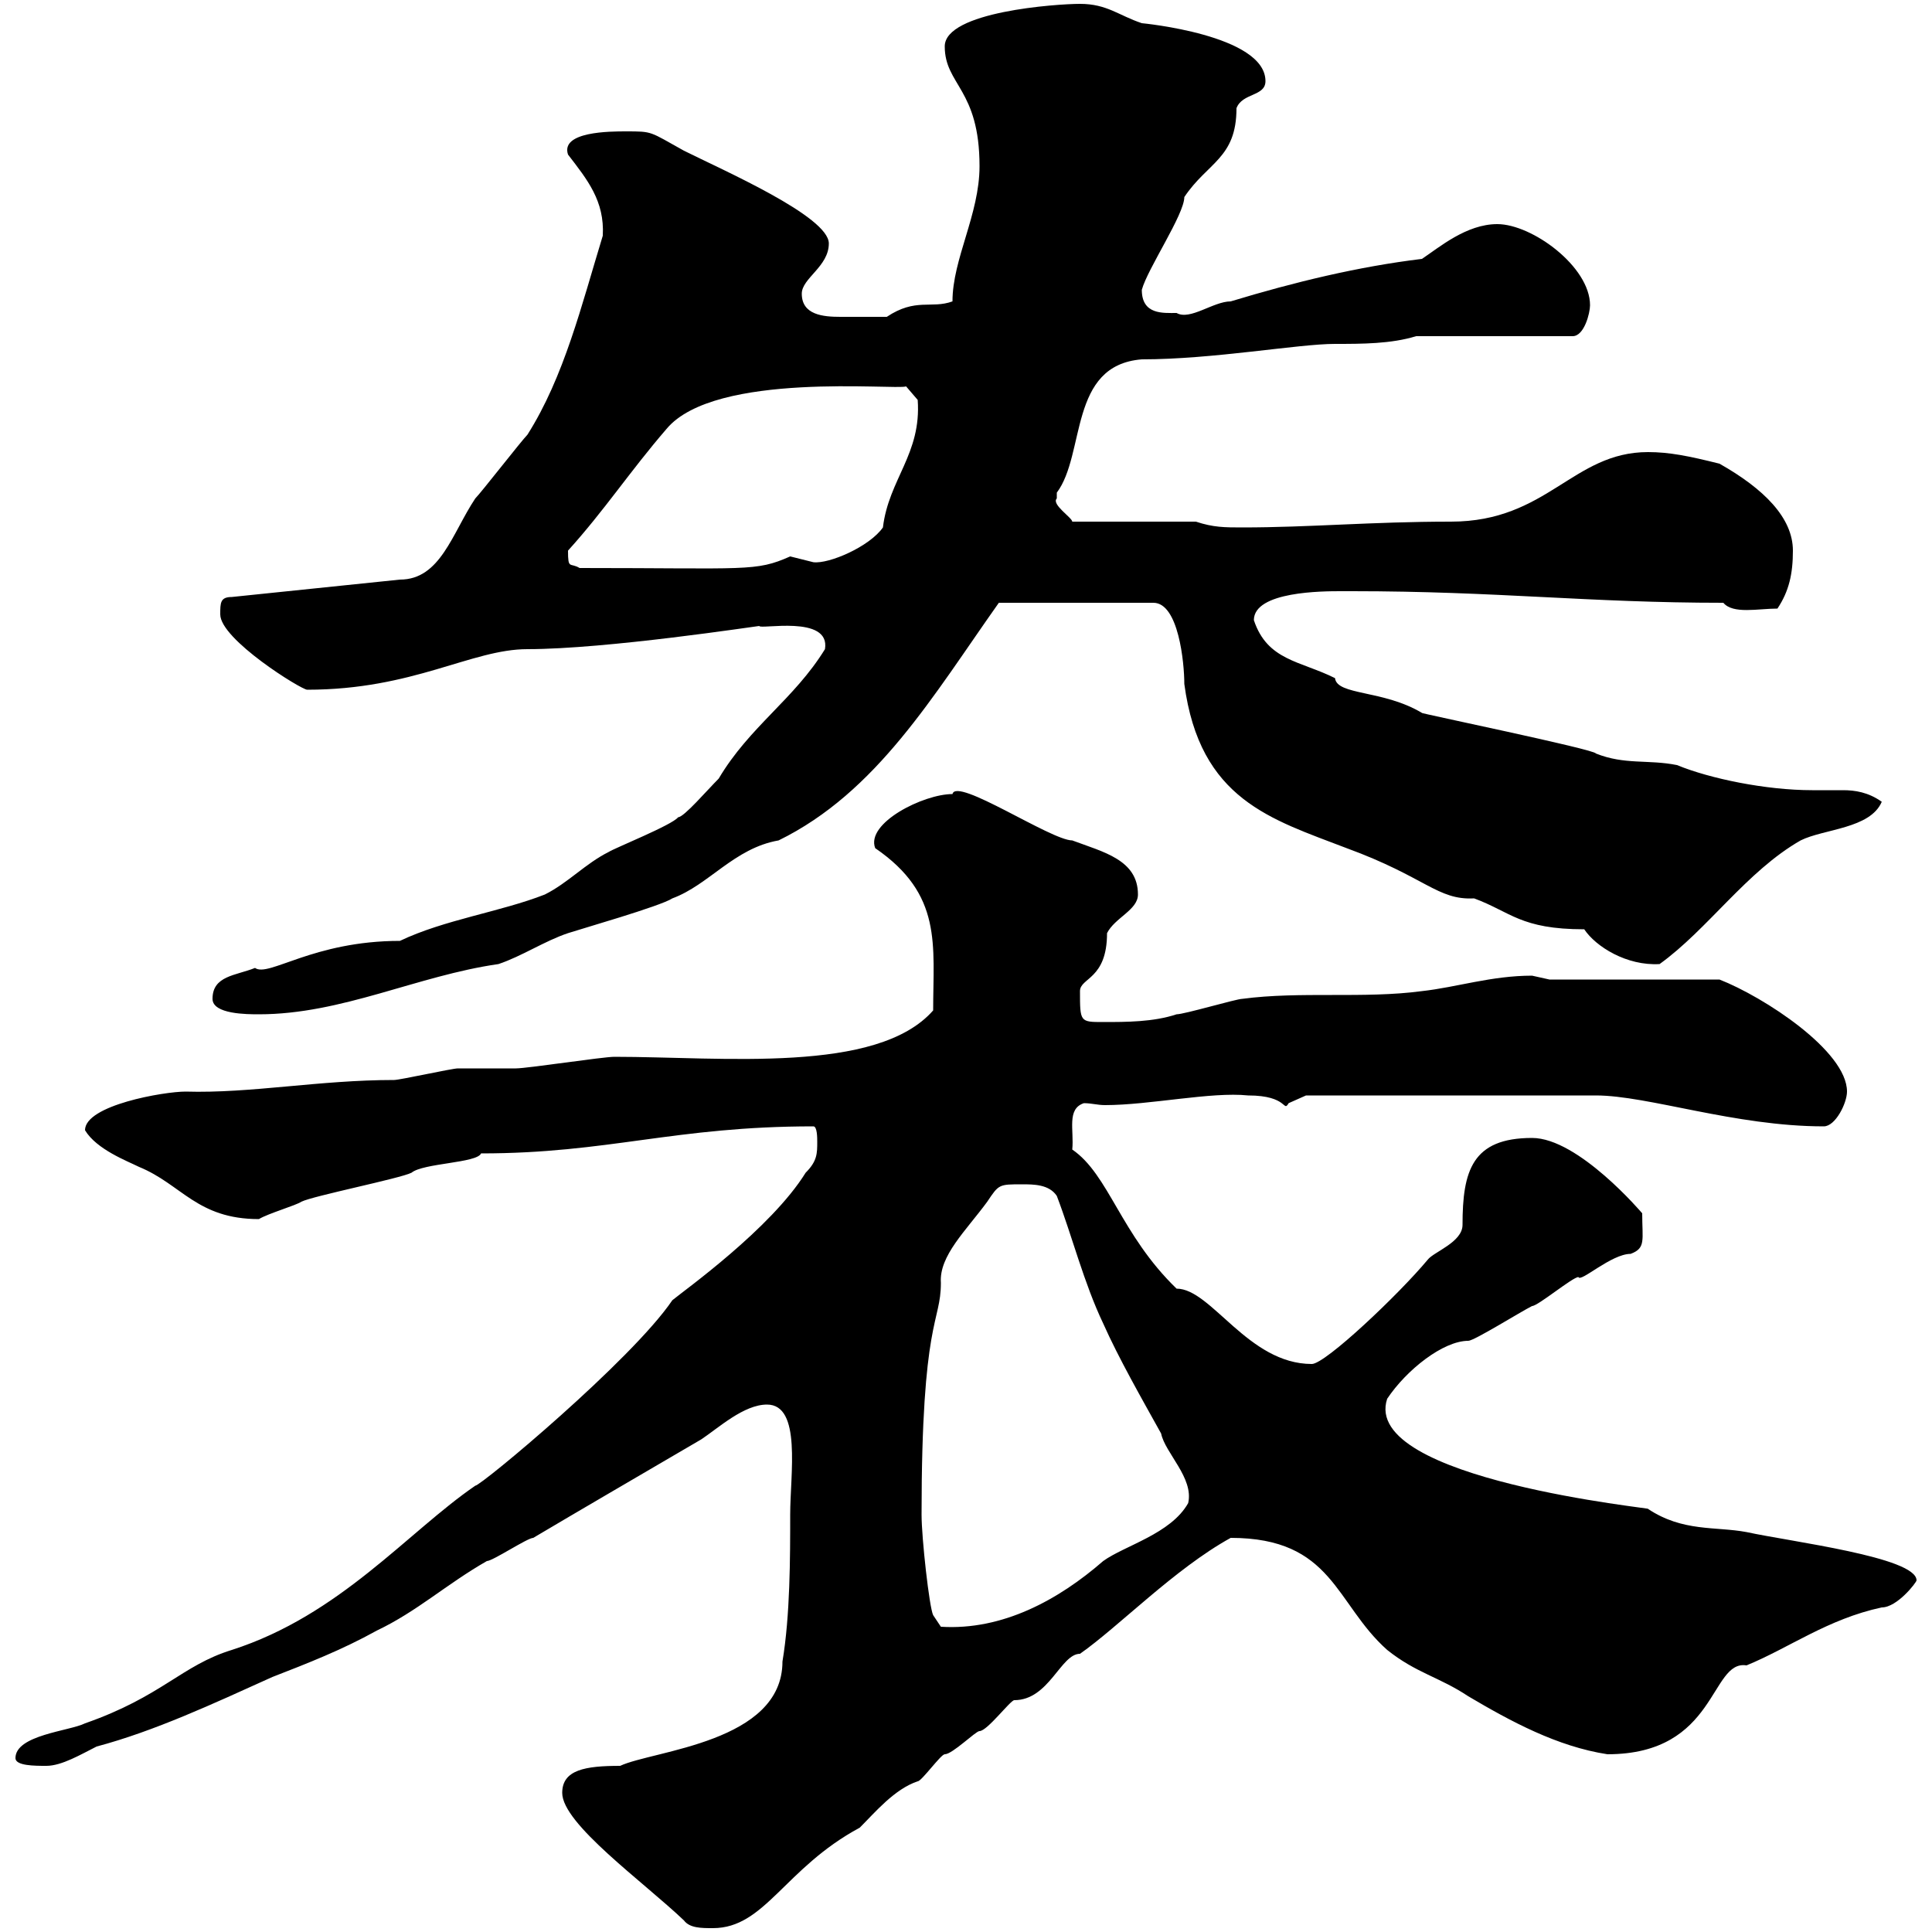 <svg xmlns="http://www.w3.org/2000/svg" xmlns:xlink="http://www.w3.org/1999/xlink" width="300" height="300"><path d="M106.20 298.20C107.10 299.40 108.90 299.40 110.70 299.40C118.80 299.40 121.80 290.10 133.50 283.80C135.90 281.40 138.90 277.80 142.50 276.60C143.10 276.60 146.10 272.40 146.70 272.40C147.90 272.40 151.50 268.80 152.10 268.80C153.30 268.80 156.90 264 157.50 264C162.90 264 164.70 256.80 167.70 256.80C173.70 252.60 182.40 243.60 191.10 238.80C207 238.80 207.30 249 215.40 256.20C219.90 259.80 223.50 260.40 228 263.40C234.60 267.30 241.80 271.20 249.60 272.40C266.70 272.40 265.50 257.70 271.20 258.60C277.80 255.90 283.80 251.40 292.20 249.60C294.60 249.60 297.60 245.70 297.60 245.40C297.60 241.80 278.10 239.40 271.20 237.90C266.40 237 261.30 237.90 255.90 234.30C257.70 234.30 211.20 229.80 215.40 217.20C218.40 212.70 224.10 208.20 228 208.20C228.90 208.20 236.10 203.70 237.90 202.80C238.80 202.80 244.20 198.30 245.10 198.30C245.40 199.20 250.20 194.70 253.20 194.70C255.60 193.80 255 192.60 255 188.40C255 188.40 245.10 176.70 237.90 176.70C228.60 176.70 227.10 181.80 227.10 190.20C227.10 192.90 222.60 194.40 221.70 195.60C217.20 201 205.80 211.80 203.70 211.80C193.80 211.80 188.10 200.10 182.70 200.10C174 191.70 172.20 182.40 166.50 178.50C166.80 175.50 165.60 172.20 168.30 171.30C169.50 171.30 170.40 171.60 171.60 171.60C178.50 171.60 188.10 169.50 193.80 170.10C200.10 170.10 199.20 172.80 200.10 171.30C200.10 171.30 202.80 170.10 202.80 170.10L247.80 170.10C255.90 170.10 269.40 174.90 283.20 174.90C285 174.90 286.80 171.30 286.80 169.50C286.80 163.20 273.90 154.80 267 152.10L240.60 152.10C240.60 152.10 237.90 151.50 237.90 151.50C231.60 151.50 226.20 153.30 220.80 153.90C211.80 155.10 201.90 153.90 192.90 155.10C192 155.10 183.90 157.50 182.70 157.50C179.10 158.70 174.90 158.70 171.30 158.70C167.70 158.70 167.70 158.70 167.70 153.90C167.70 151.80 171.90 152.10 171.90 144.90C173.10 142.50 176.70 141.30 176.70 138.90C176.70 133.50 171.30 132.30 166.50 130.50C163.20 130.50 148.50 120.60 147.90 123.30C143.40 123.30 134.40 127.80 135.90 131.70C146.40 138.90 144.90 146.70 144.90 156.90C136.20 166.80 112.20 164.10 95.40 164.10C93.60 164.10 81.90 165.90 80.10 165.90C79.20 165.90 72 165.90 71.10 165.90C70.20 165.90 62.10 167.70 61.20 167.70C49.50 167.70 39 169.80 28.80 169.50C25.50 169.50 13.20 171.60 13.20 175.50C15 178.50 19.80 180.30 21.60 181.20C28.20 183.90 30.60 189.30 40.20 189.30C41.70 188.40 45.90 187.20 46.80 186.60C48.60 185.70 62.10 183 63.90 182.10C65.70 180.60 74.10 180.60 74.70 179.10C94.50 179.10 104.70 174.90 126.30 174.90C126.90 174.90 126.90 176.70 126.90 177.30C126.90 179.10 126.90 180.30 125.10 182.10C119.70 190.80 106.20 200.40 104.40 201.90C98.10 211.20 74.70 230.70 73.80 230.70C63.30 237.90 52.80 250.80 36 256.20C28.20 258.60 25.20 263.40 13.20 267.60C10.80 268.80 2.40 269.40 2.40 273C2.40 274.20 5.40 274.20 7.20 274.20C9.60 274.20 12.60 272.40 15 271.20C24 268.80 33 264.60 42.30 260.40C47.70 258.30 53.10 256.20 58.50 253.20C64.80 250.20 69.30 246 75.60 242.40C76.50 242.40 81.90 238.80 82.80 238.80C90.90 234 96.60 230.70 108.90 223.50C111.60 221.70 115.50 218.10 119.10 218.10C124.50 218.10 122.70 228.90 122.70 235.20C122.70 241.80 122.70 250.80 121.50 258C121.50 270.60 101.40 271.80 96.30 274.20C90.90 274.20 87.30 274.80 87.30 278.40C87.30 283.20 99.90 292.20 106.20 298.20ZM143.10 235.20C143.10 204.60 146.10 205.50 146.10 199.20C145.80 195 150 191.10 153.30 186.60C155.10 183.90 155.10 183.90 158.70 183.90C160.50 183.90 162.90 183.90 164.10 185.70C166.50 192 168.30 199.20 171.30 205.50C173.70 210.90 177.30 217.20 180.30 222.60C180.90 225.60 185.40 229.50 184.50 233.40C181.80 238.20 174.60 240 171.30 242.40C164.40 248.40 155.70 253.20 146.10 252.60L144.90 250.80C144.30 249.60 143.10 238.80 143.10 235.20ZM33 155.10C33 157.50 38.40 157.50 40.20 157.50C53.10 157.50 64.80 151.50 77.40 149.70C81 148.50 84.60 146.10 88.20 144.90C90 144.30 102.60 140.70 104.40 139.50C110.10 137.40 114 131.70 120.90 130.50C136.20 123 144.90 108 155.10 93.60L179.10 93.60C183 93.60 183.90 102.90 183.90 106.20C186.30 124.20 197.40 127.20 209.10 131.70C221.40 136.20 223.20 139.80 228.90 139.50C234.60 141.60 236.10 144.30 246 144.30C247.80 147 252.60 150 257.70 149.70C265.20 144.30 271.20 135.30 279.60 130.50C283.20 128.70 290.40 128.70 292.20 124.50C290.10 123 288 122.70 286.20 122.70C284.40 122.70 282.90 122.70 281.40 122.70C274.20 122.70 265.50 120.90 260.40 118.80C255.90 117.90 252.30 118.80 247.80 117C247.80 116.40 220.20 110.70 220.80 110.70C214.80 107.10 207.60 108 207.30 105.30C201.90 102.60 196.80 102.60 194.70 96.30C194.70 91.80 205.50 91.80 208.20 91.80C209.10 91.80 210 91.80 210 91.80C232.50 91.80 246.60 93.60 267.60 93.60C269.10 95.40 273 94.50 276 94.50C277.80 91.80 278.40 89.10 278.40 85.50C278.40 80.40 273.90 75.90 267 72C262.20 70.80 259.20 70.20 255.90 70.20C244.20 70.20 240.30 81 225.30 81C213 81 203.40 81.90 192.90 81.90C190.20 81.90 188.40 81.90 185.70 81L166.50 81C166.50 80.40 163.20 78.30 164.10 77.40C164.10 77.40 164.10 76.50 164.10 76.50C168.60 70.50 165.90 56.70 177.30 55.80C188.40 55.80 201.60 53.40 207.30 53.40C211.50 53.40 216 53.40 219.90 52.20L244.20 52.20C246 52.20 246.90 48.60 246.90 47.40C246.90 41.40 237.90 34.80 232.50 34.80C227.70 34.80 223.50 38.40 220.80 40.20C210.90 41.40 201 43.80 191.10 46.80C188.40 46.80 184.80 49.80 182.70 48.60C180.60 48.60 177.30 48.90 177.30 45C178.20 41.70 183.90 33.30 183.90 30.60C187.50 25.20 192 24.60 192 16.80C192.90 14.40 196.50 15 196.50 12.60C196.50 5.40 177.30 3.60 177.30 3.60C173.70 2.40 171.90 0.60 167.70 0.60C164.10 0.60 146.70 1.80 146.70 7.20C146.70 13.20 152.10 13.80 152.10 25.80C152.10 33.30 147.90 40.20 147.90 46.80C144.60 48 142.20 46.20 137.70 49.20C136.80 49.20 133.80 49.20 130.50 49.20C127.80 49.20 124.50 48.90 124.50 45.60C124.50 43.20 128.70 41.40 128.70 37.80C128.70 33.60 112.20 26.40 106.20 23.40C100.80 20.40 101.40 20.40 97.20 20.40C94.80 20.40 87 20.40 88.20 24C91.20 27.90 93.90 31.20 93.60 36.60C90.30 47.40 87.60 58.50 81.90 67.50C81 68.40 74.70 76.50 73.80 77.40C70.20 82.80 68.40 90 62.10 90L36 92.70C34.20 92.70 34.20 93.60 34.20 95.40C34.20 99.30 46.80 107.10 47.70 107.10C64.20 107.10 73.20 100.80 81.90 100.80C94.20 100.80 117.60 97.20 117.90 97.20C117.90 97.80 129 95.40 128.10 100.80C123.30 108.60 116.40 112.80 111.60 120.90C109.80 122.70 106.20 126.90 105.30 126.90C104.40 128.10 95.40 131.70 94.50 132.30C90.90 134.10 88.20 137.10 84.60 138.90C77.70 141.60 69 142.80 62.10 146.10C48.60 146.10 41.70 151.80 39.60 150.30C36.60 151.50 33 151.50 33 155.10ZM88.20 85.50C93.90 79.20 97.80 73.20 103.50 66.60C111 57.60 139.20 60.60 140.70 60L142.50 62.10C143.10 70.50 138 74.40 137.10 81.90C135 84.90 128.70 87.60 126.30 87.30C126.30 87.30 122.70 86.40 122.70 86.40C117.30 88.80 116.10 88.20 90 88.20C88.50 87.30 88.20 88.50 88.20 85.50Z"/></svg>